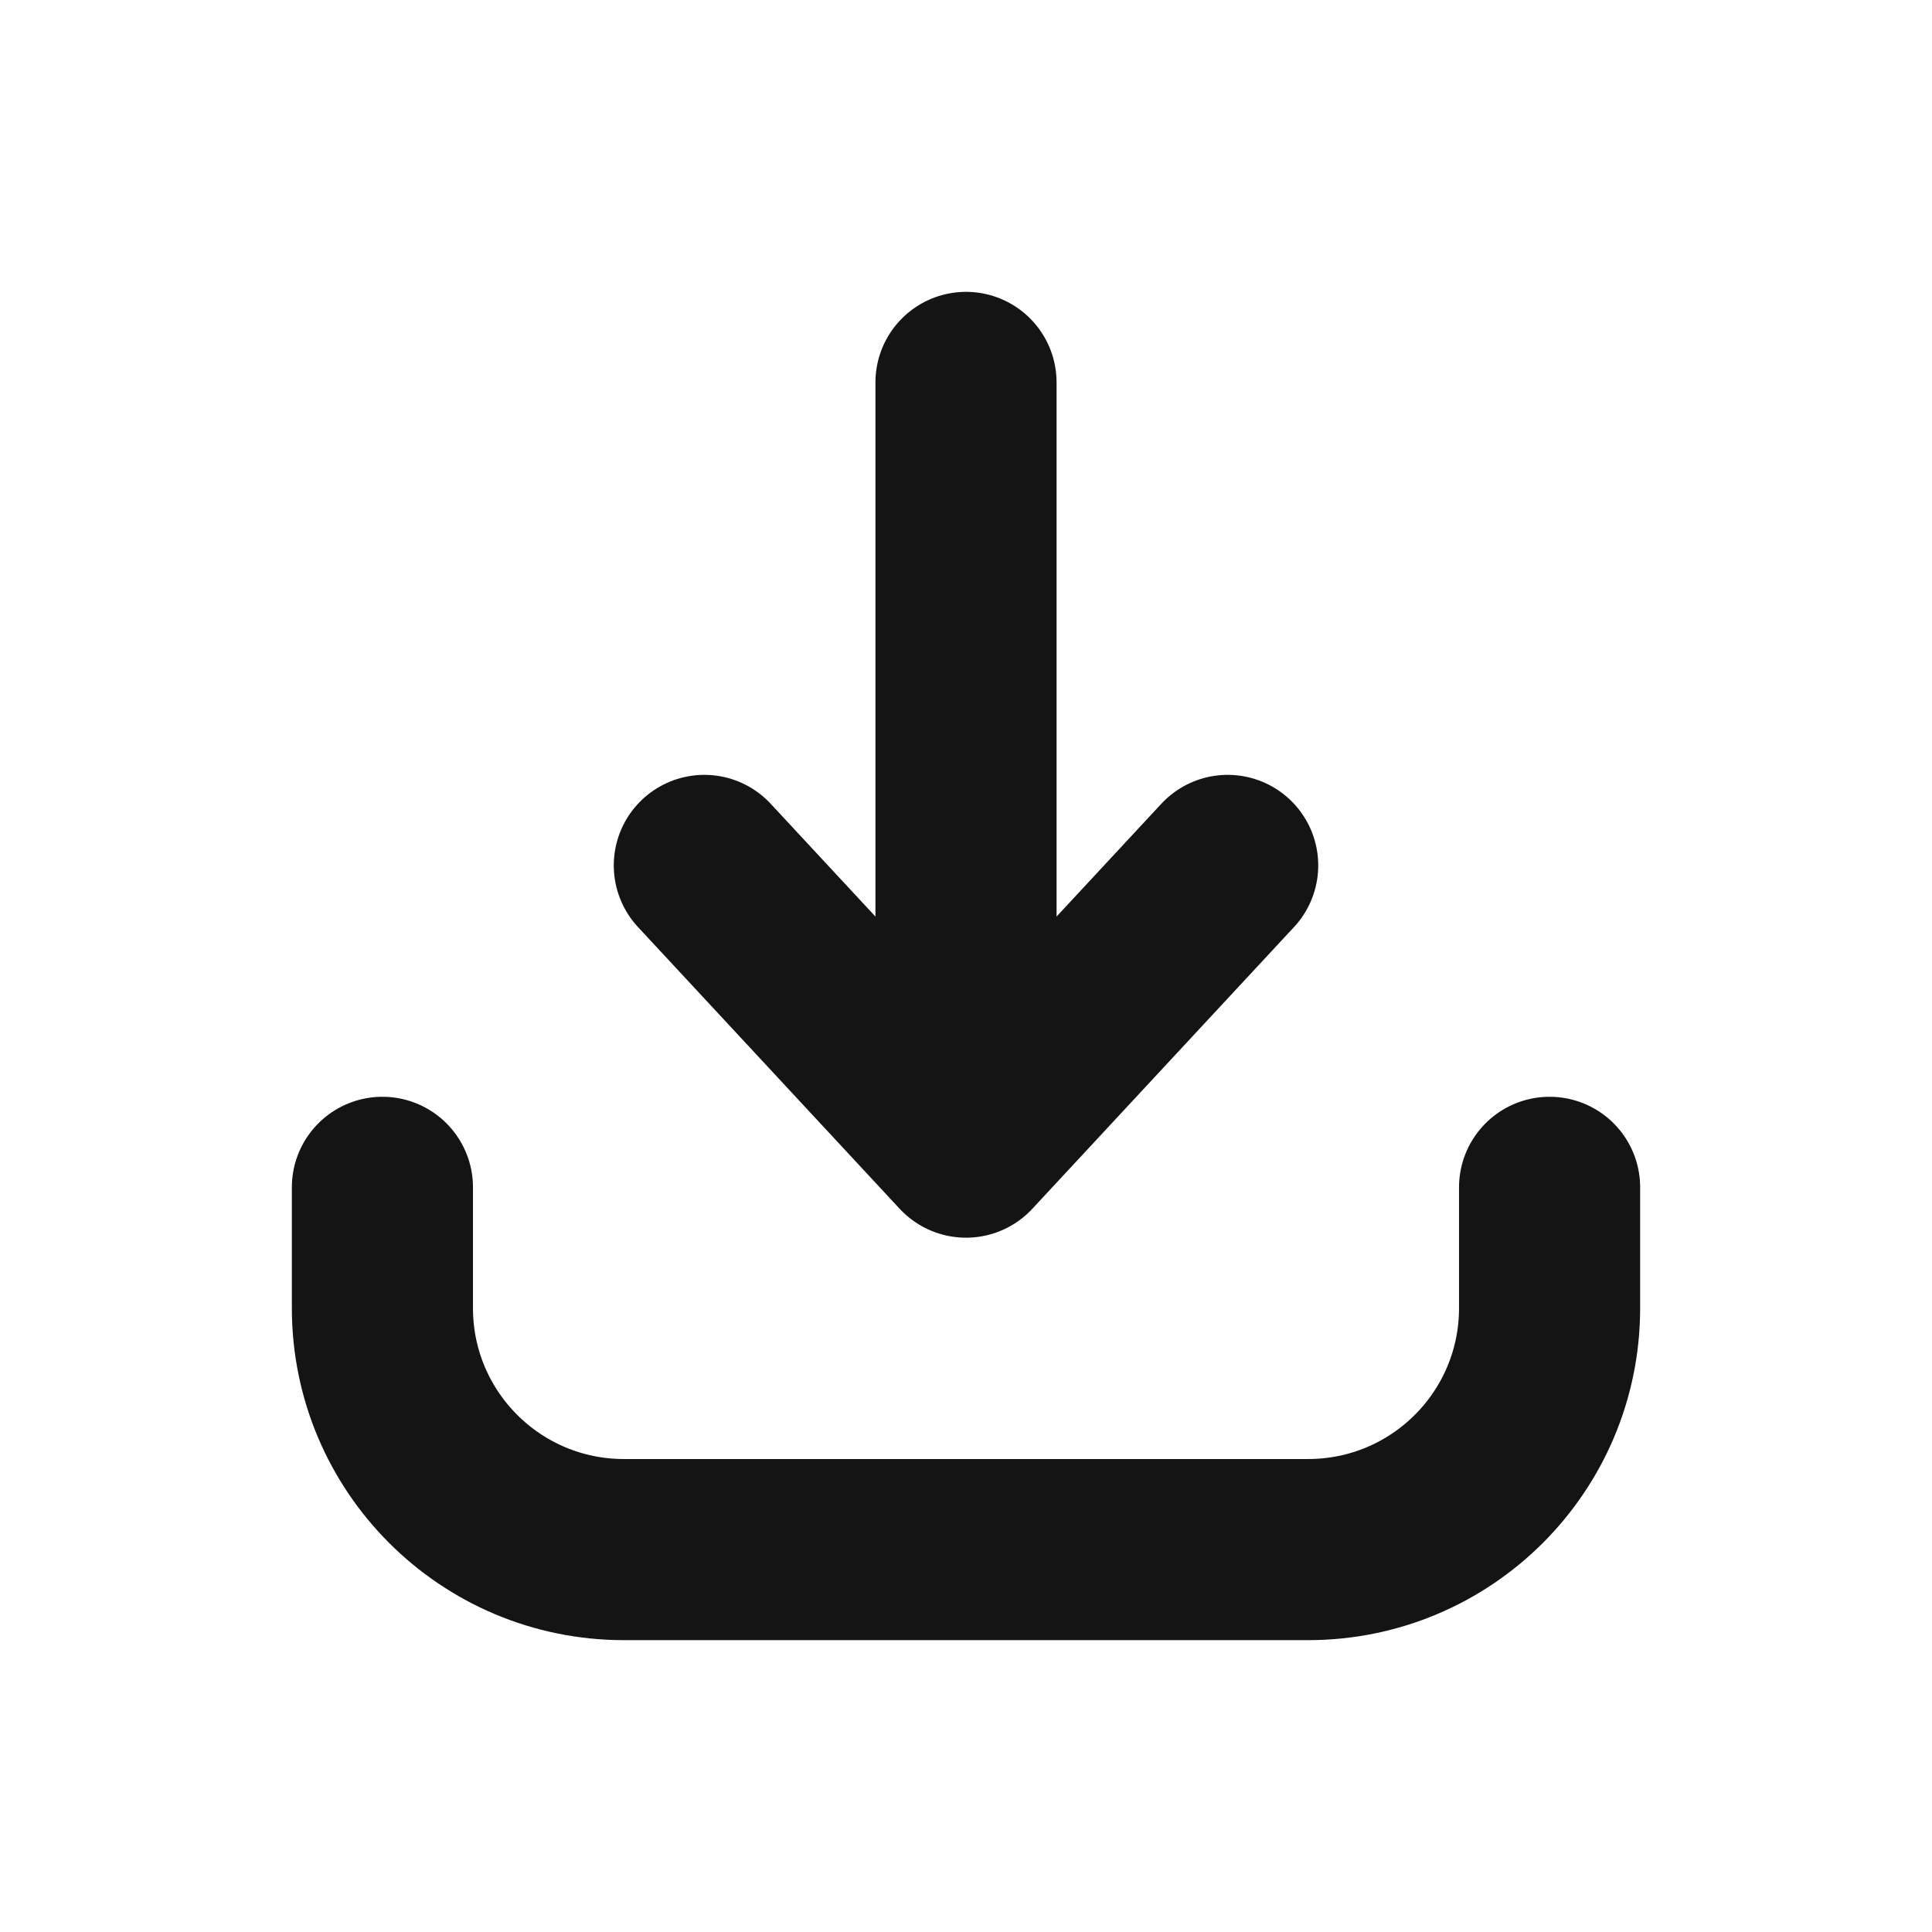 <svg width="16" height="16" viewBox="0 0 16 16" fill="none" xmlns="http://www.w3.org/2000/svg">
<path d="M3.167 9.833V10.833C3.167 11.938 4.062 12.833 5.167 12.833H10.833C11.938 12.833 12.833 11.938 12.833 10.833V9.833M8 9.5V3.167M8 9.5L5.833 7.167M8 9.5L10.167 7.167" stroke="#141414" stroke-width="1.5" stroke-linecap="round" stroke-linejoin="round"/>
</svg>
